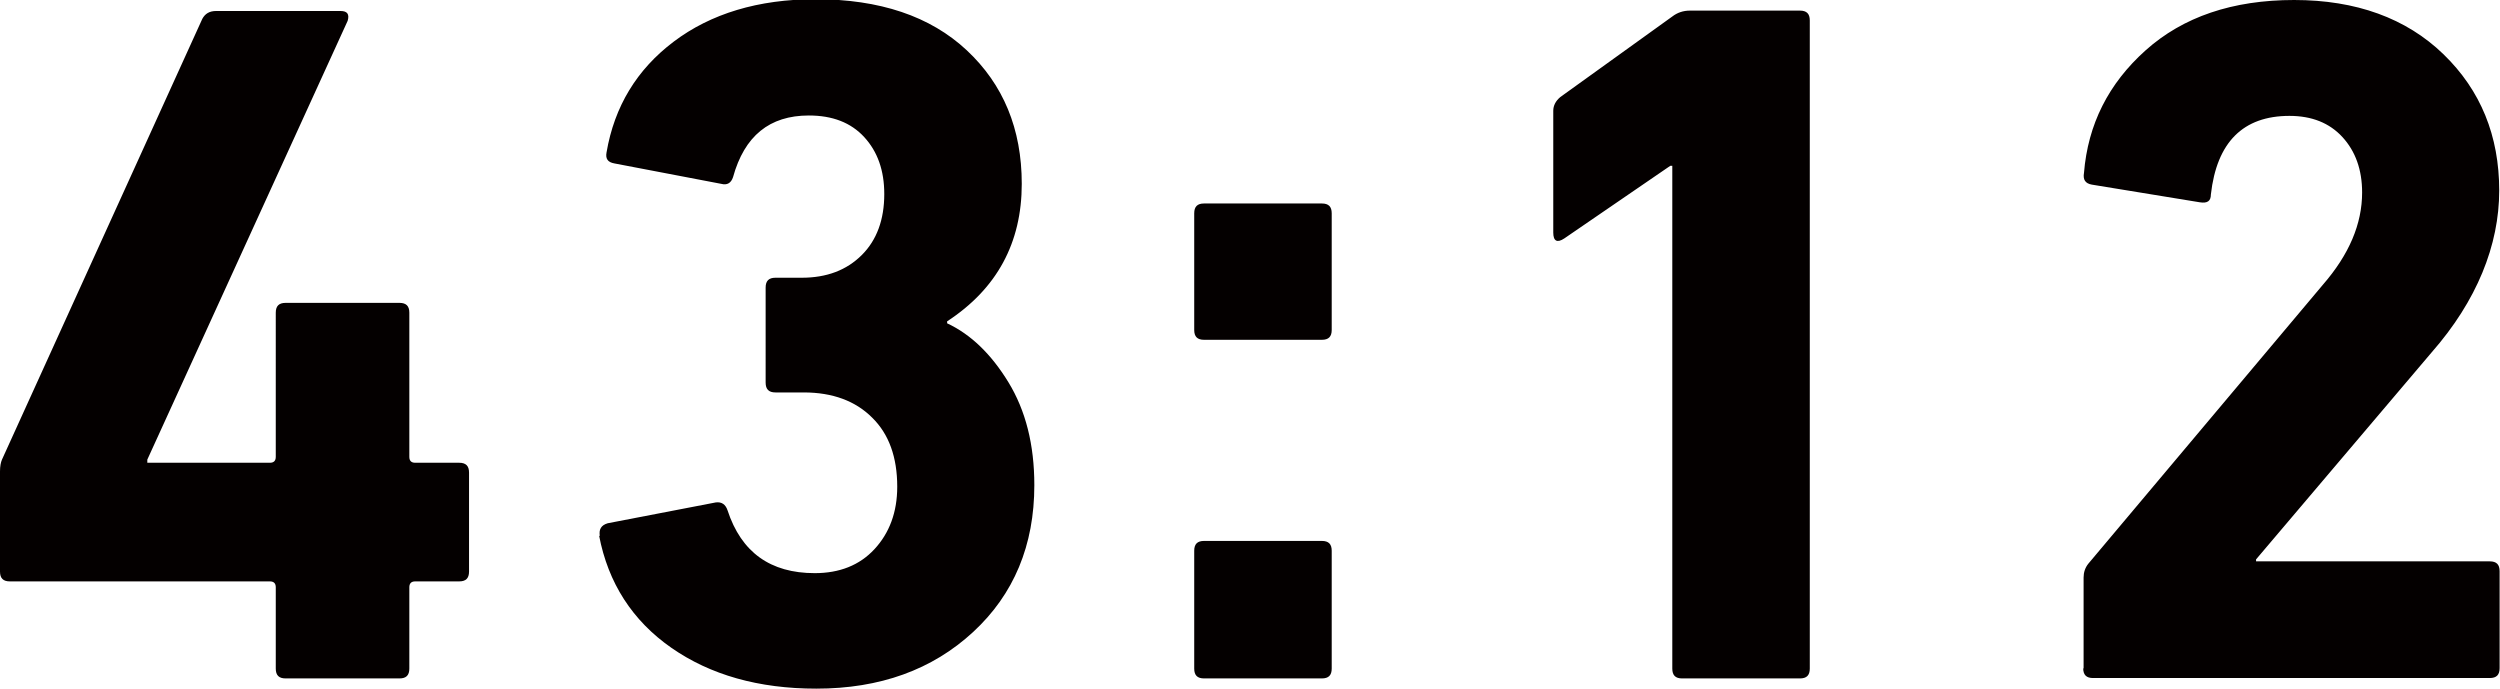 <svg viewBox="0 0 63.64 17.55" xmlns="http://www.w3.org/2000/svg"><path d="M.25 14.8c-.17 0-.25-.08-.25-.25V12c0-.13.02-.23.05-.3L5.15.48c.07-.13.18-.2.35-.2h3.17c.17 0 .23.08.18.25L3.75 11.7v.08h3.12c.1 0 .15-.05.15-.15V7.96c0-.17.08-.25.25-.25h2.9c.17 0 .25.08.25.25v3.67c0 .1.05.15.15.15h1.12c.17 0 .25.08.25.25v2.52c0 .17-.08.25-.25.25h-1.12c-.1 0-.15.05-.15.15v2.07c0 .17-.08.25-.25.25h-2.9c-.17 0-.25-.08-.25-.25v-2.07c0-.1-.05-.15-.15-.15zm15.02-1.15c-.03-.17.03-.28.2-.33l2.75-.53c.15-.02.25.05.3.2.35 1.07 1.09 1.6 2.22 1.6.63 0 1.14-.2 1.52-.61s.58-.94.58-1.59c0-.75-.21-1.34-.64-1.76-.42-.42-1-.64-1.74-.64h-.72c-.17 0-.25-.08-.25-.25V7.32c0-.17.08-.25.25-.25h.67c.63 0 1.14-.19 1.53-.58.38-.38.57-.9.57-1.55 0-.6-.17-1.08-.51-1.45s-.81-.55-1.41-.55c-1 0-1.64.52-1.93 1.57-.05.15-.15.21-.3.17l-2.72-.52c-.17-.03-.23-.12-.2-.28.2-1.17.77-2.11 1.71-2.82S19.3-.02 20.76-.02c1.63 0 2.92.43 3.85 1.3s1.4 2 1.4 3.4c0 1.5-.63 2.67-1.9 3.5v.05c.6.28 1.12.78 1.56 1.5s.66 1.59.66 2.62c0 1.53-.52 2.78-1.56 3.74s-2.37 1.44-3.99 1.44c-1.47 0-2.7-.35-3.69-1.04s-1.61-1.65-1.84-2.86zm15.38-5c-.17 0-.25-.08-.25-.25V5.43c0-.17.08-.25.25-.25h3c.17 0 .25.08.25.25V8.4c0 .17-.08.25-.25.25zm-.25 8.37v-3c0-.17.08-.25.25-.25h3c.17 0 .25.08.25.25v3c0 .17-.08.25-.25.25h-3c-.17 0-.25-.08-.25-.25zm12.17 0V4.22h-.05l-2.7 1.85c-.18.12-.28.07-.28-.15v-3.1c0-.13.06-.25.18-.35L42.57.42c.13-.1.28-.15.45-.15h2.8c.17 0 .25.08.25.25v16.5c0 .17-.08.25-.25.25h-3c-.17 0-.25-.08-.25-.25zm10.47 0V14.7c0-.13.04-.25.12-.35l5.97-7.1c.67-.77 1-1.55 1-2.35 0-.58-.17-1.05-.5-1.41s-.78-.54-1.35-.54c-1.18 0-1.85.67-2 2 0 .17-.09.23-.28.2l-2.75-.45c-.17-.03-.23-.13-.2-.3.1-1.23.62-2.27 1.57-3.12S56.83 0 58.4 0s2.85.46 3.8 1.38 1.42 2.08 1.42 3.47-.57 2.81-1.72 4.12l-4.47 5.27v.05h5.95c.17 0 .25.08.25.25v2.47c0 .17-.08.25-.25.25h-10.1c-.17 0-.25-.08-.25-.25z" fill="#040000"/></svg>